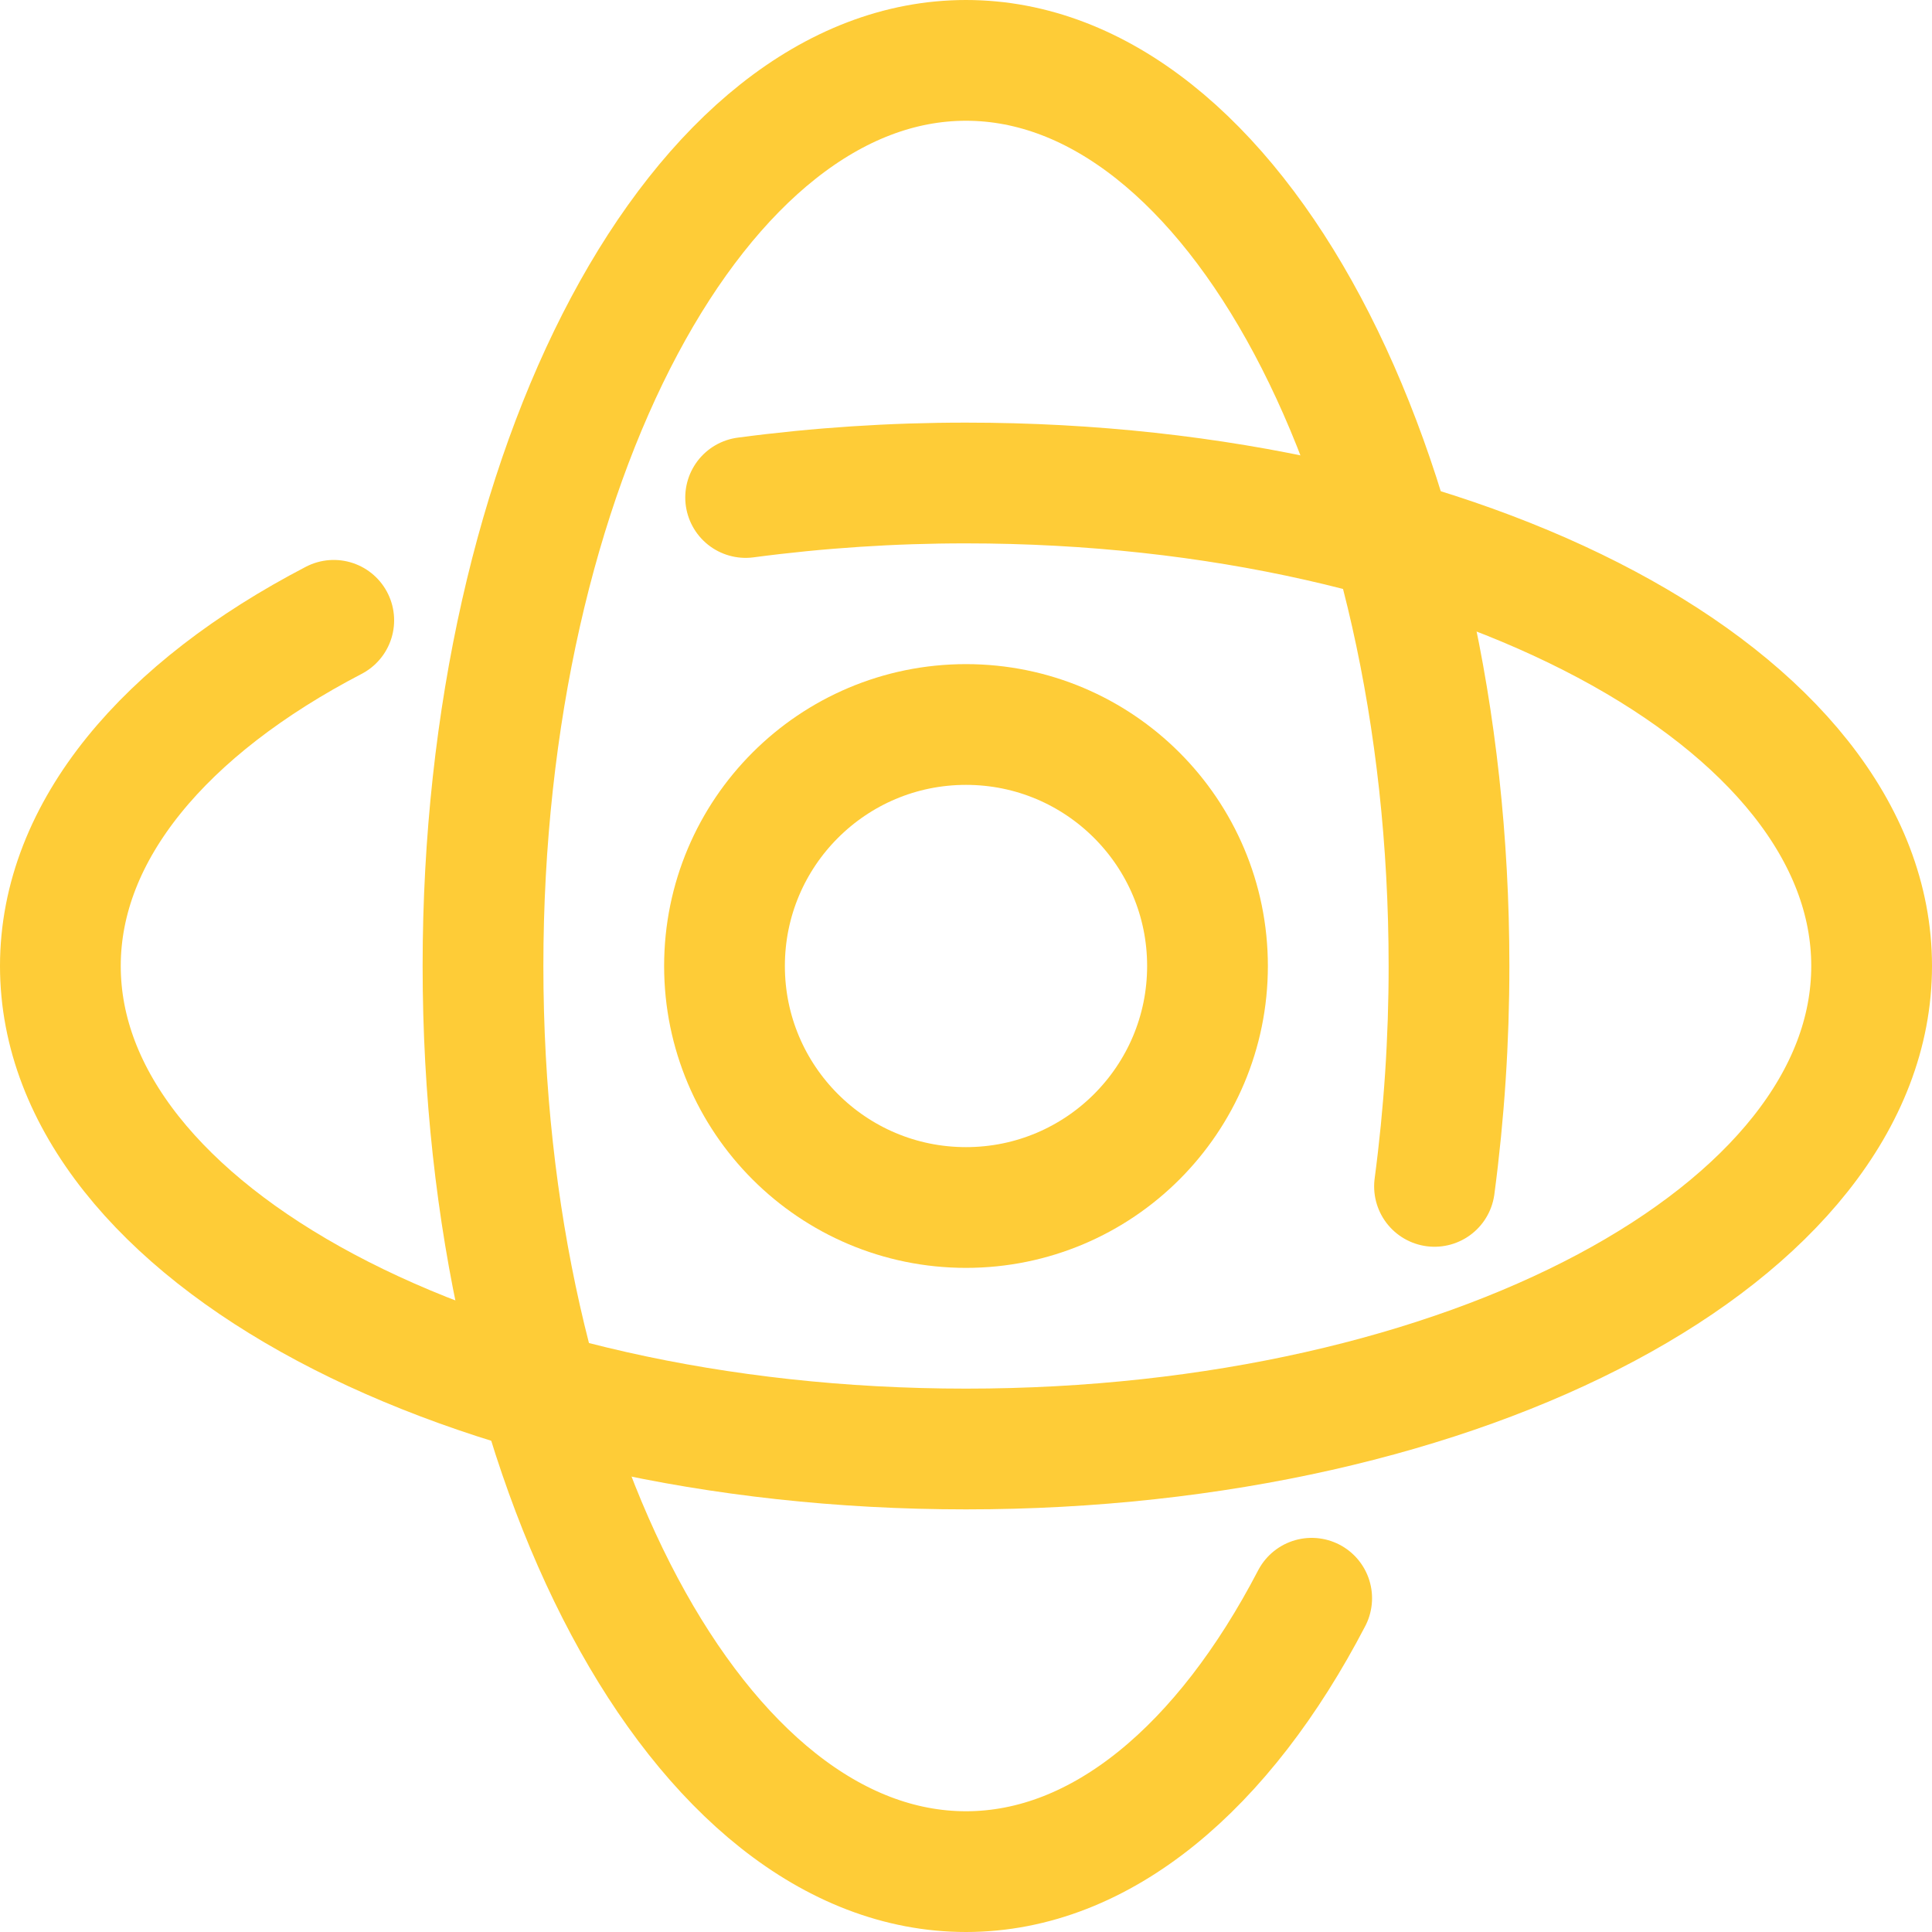 <?xml version="1.0" encoding="UTF-8"?>
<svg width="64px" height="64px" viewBox="0 0 64 64" version="1.1" xmlns="http://www.w3.org/2000/svg" xmlns:xlink="http://www.w3.org/1999/xlink">
    <title>content-360deg</title>
    <g id="Page-1" stroke="none" stroke-width="1" fill="none" fill-rule="evenodd" stroke-linecap="round" stroke-linejoin="round">
        <g id="content-360deg" transform="translate(2, 2)" stroke="#FECC37" stroke-width="4">
            <path d="M9.056,18.549 C3.472,21.455 0,25.51 0,30 C0,38.837 13.431,46 30,46 C46.569,46 60,38.837 60,30 C60,21.163 46.569,14 30,14 C27.559,13.999 25.12,14.159 22.7,14.48" id="Path"></path>
            <path d="M41.451,50.944 C38.545,56.528 34.49,60 30,60 C21.163,60 14,46.569 14,30 C14,13.431 21.163,0 30,0 C38.837,0 46,13.431 46,30 C46.001,32.441 45.841,34.88 45.52,37.3" id="Path-2"></path>
            <circle id="Oval" cx="30" cy="30" r="8"></circle>
        </g>
    </g>
</svg>